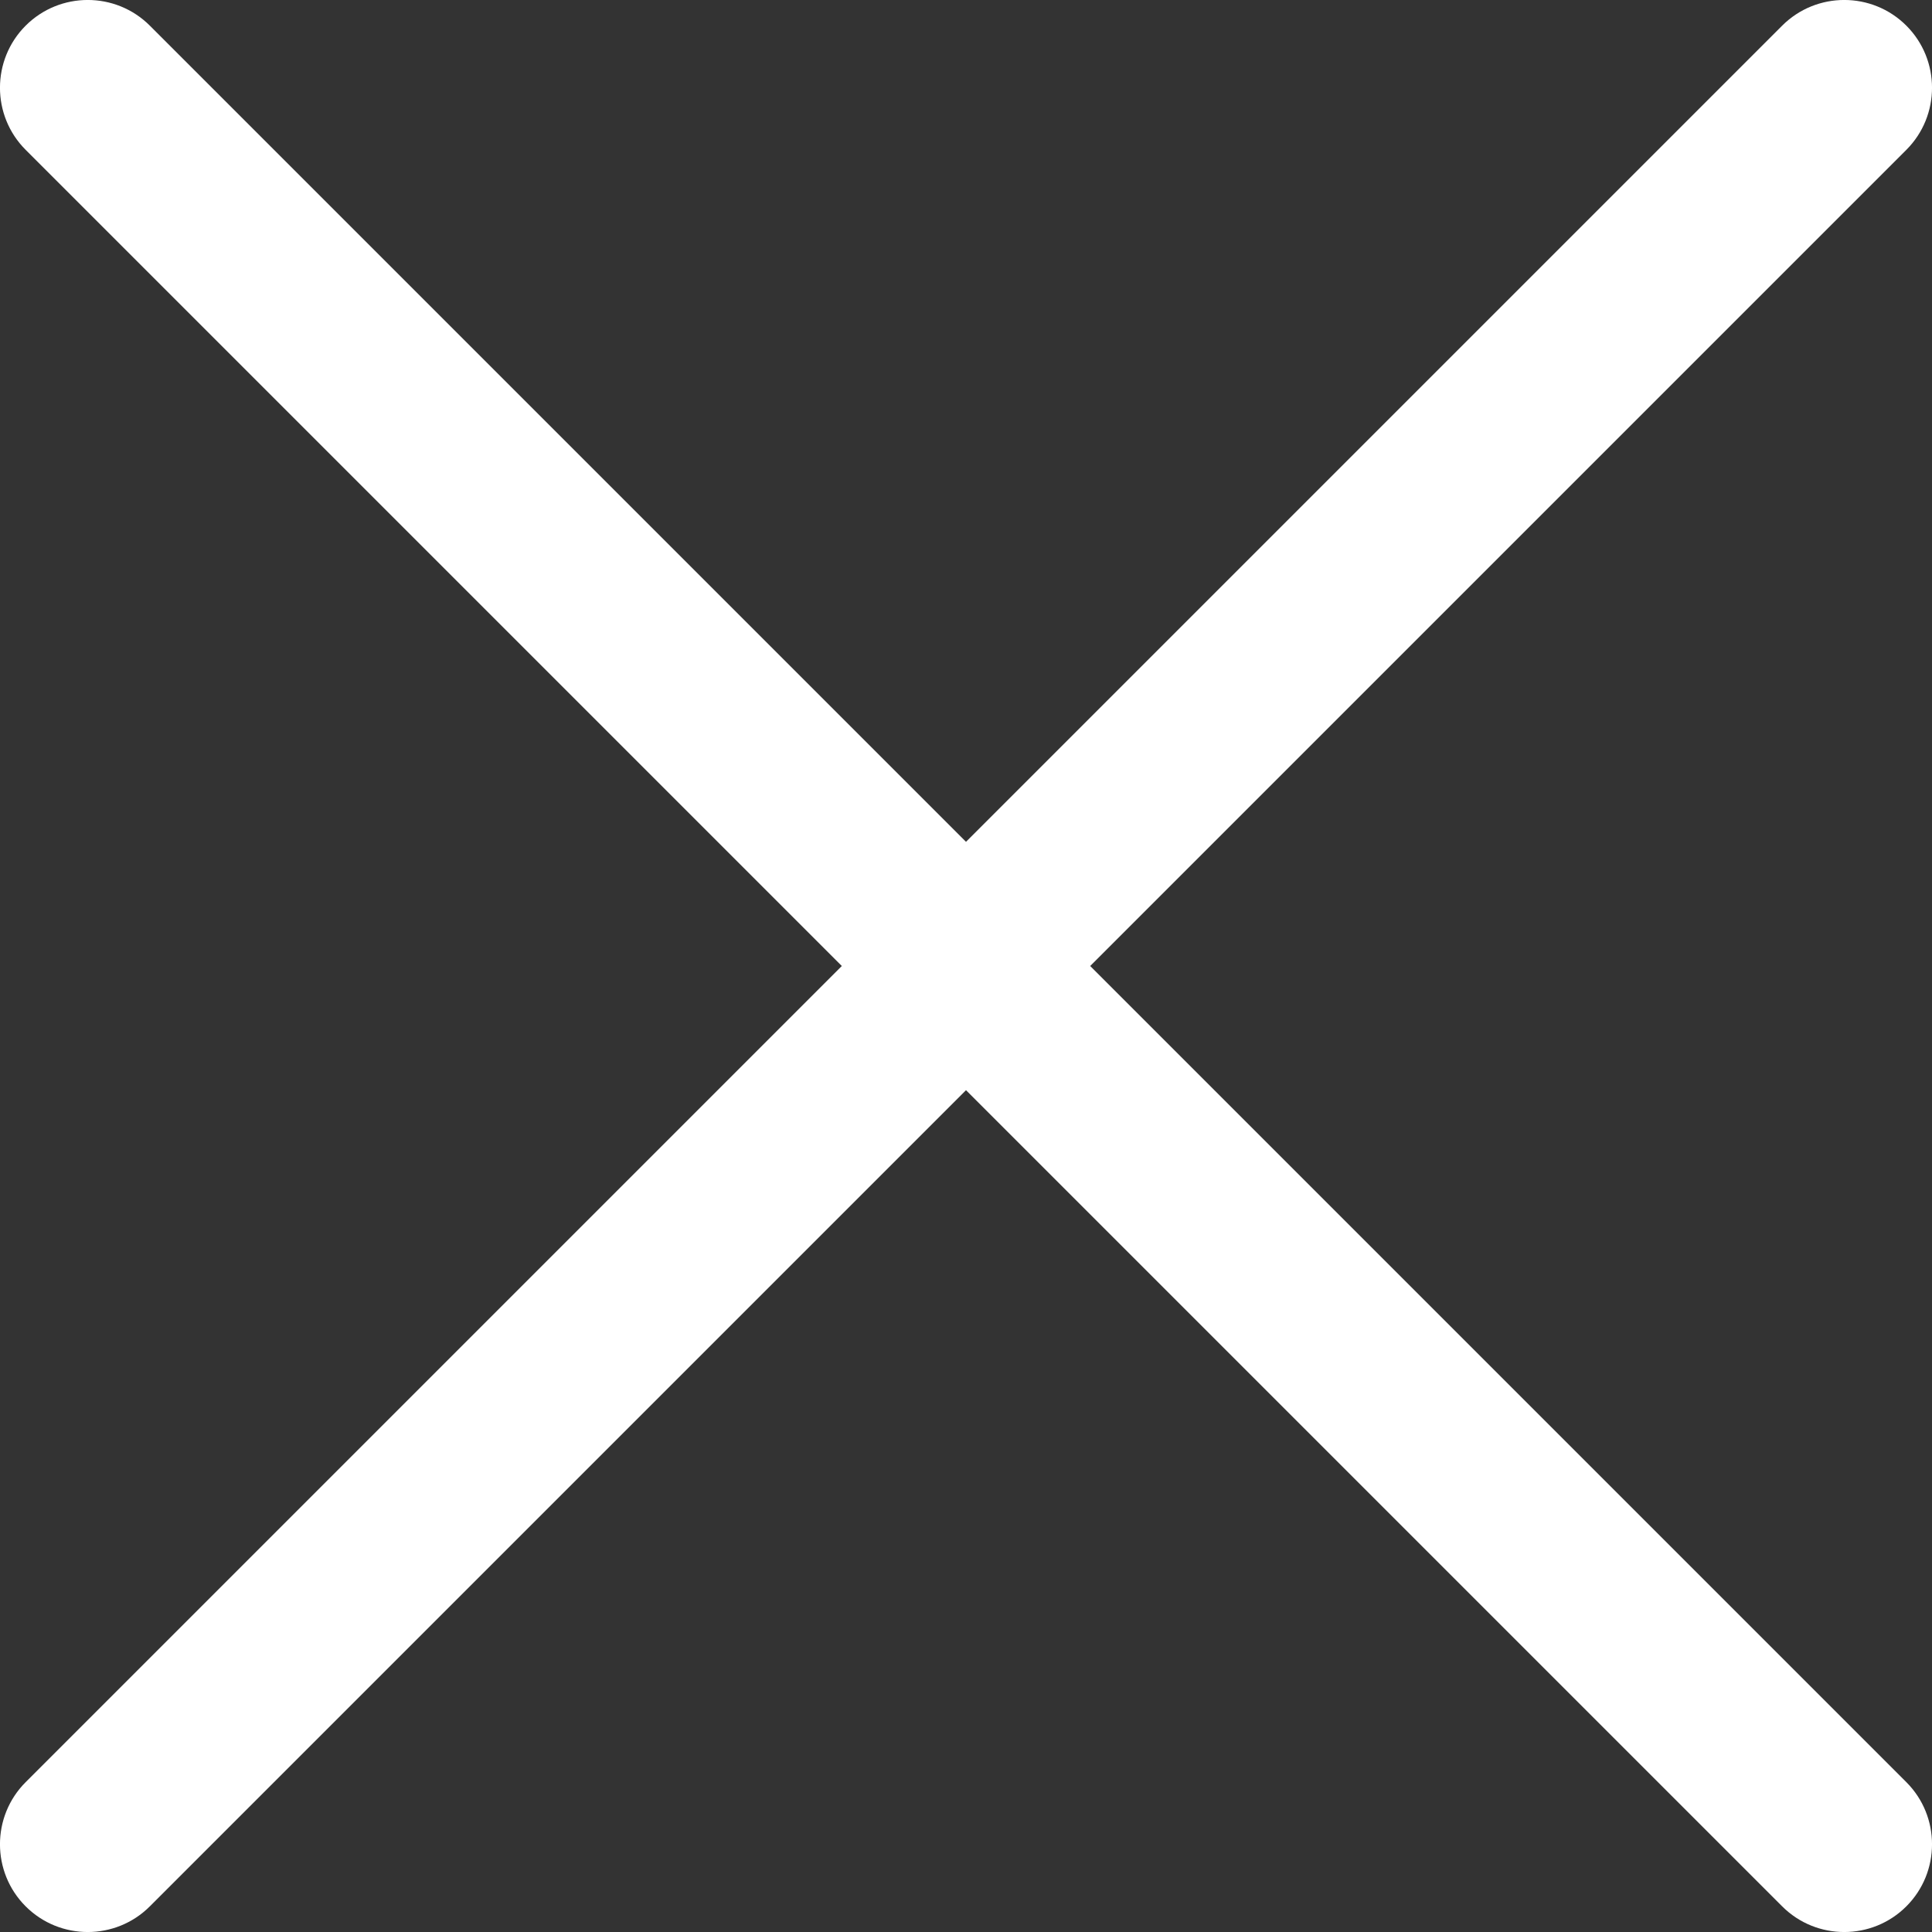 <svg width="18" height="18" viewBox="0 0 18 18" fill="none" xmlns="http://www.w3.org/2000/svg">
<rect x="0" y="0" width="18" height="18" fill="#333333" stroke="none"/>
<path d="M7.843 9L0.239 1.396C-0.08 1.077 -0.08 0.558 0.239 0.239C0.558 -0.08 1.077 -0.08 1.396 0.239L9 7.843L16.604 0.239C16.923 -0.08 17.442 -0.08 17.761 0.239C18.08 0.558 18.08 1.077 17.761 1.396L10.157 9L17.761 16.604C18.08 16.923 18.08 17.442 17.761 17.761C17.442 18.08 16.923 18.08 16.604 17.761L9 10.157L1.396 17.761C1.077 18.08 0.558 18.08 0.239 17.761C-0.08 17.442 -0.08 16.923 0.239 16.604L7.843 9Z" fill="white"/>
</svg>
